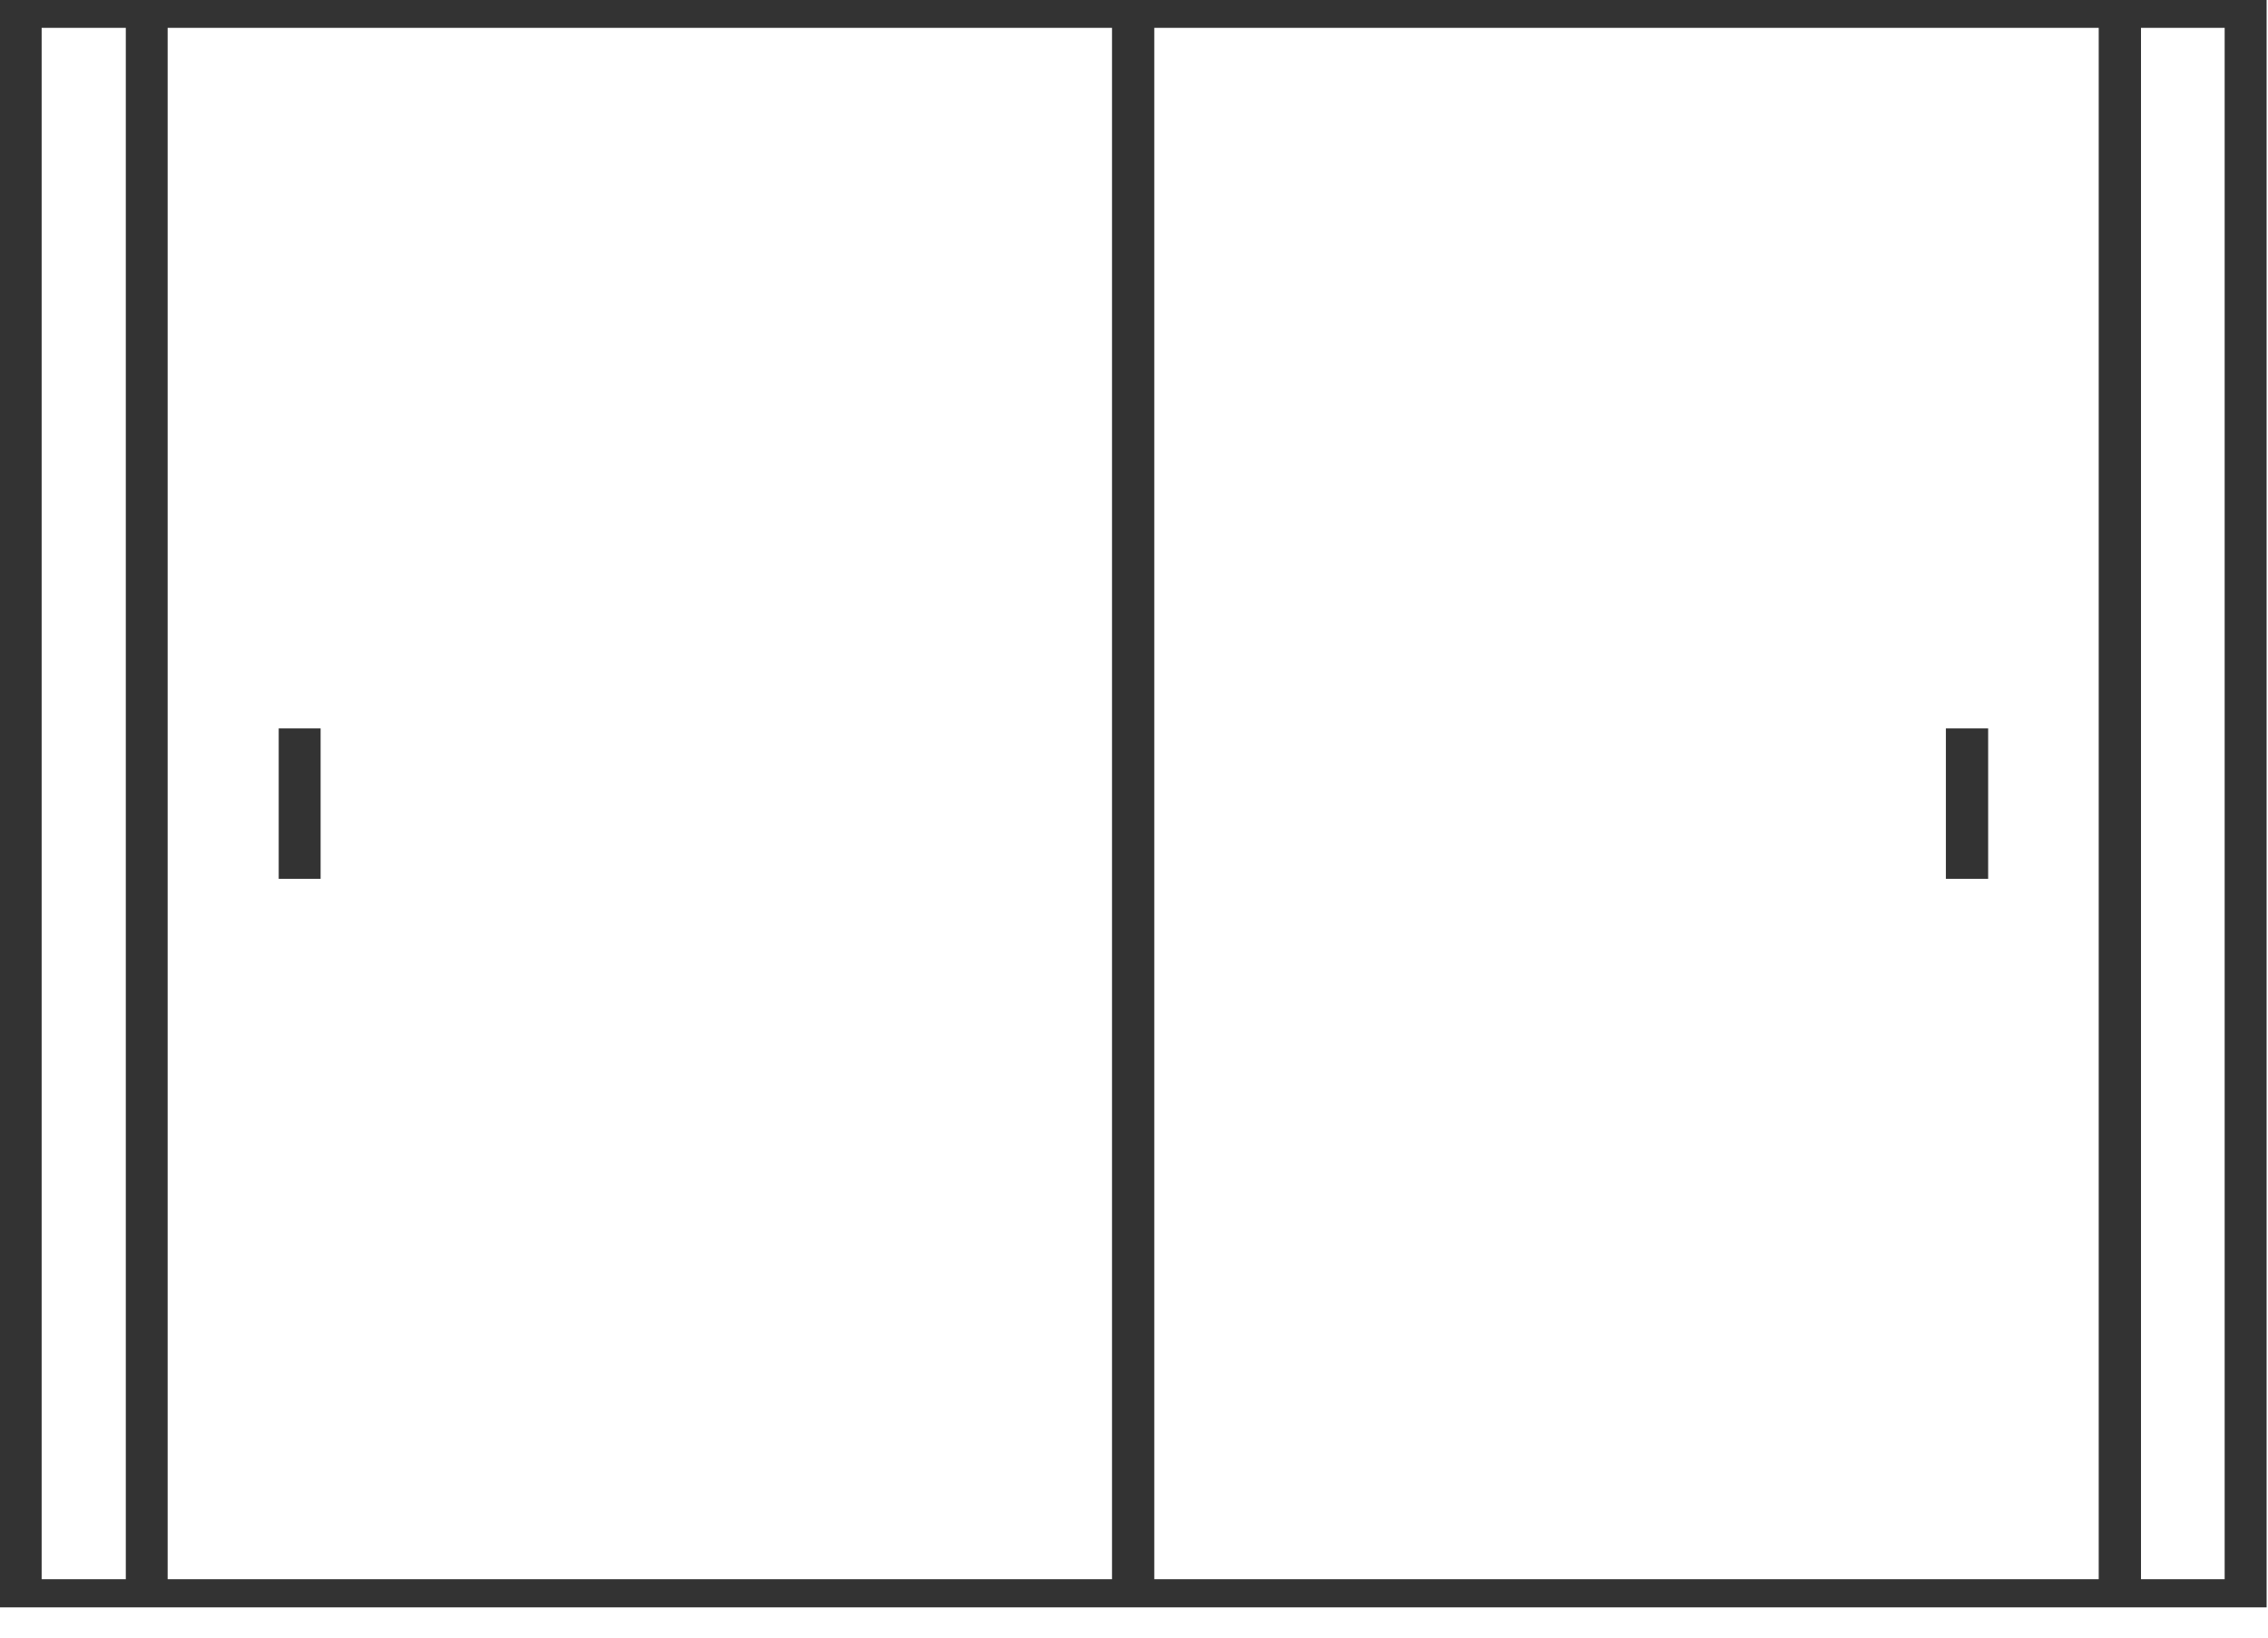 <svg width="36" height="26" viewBox="0 0 36 26" fill="none" xmlns="http://www.w3.org/2000/svg">
<path fill-rule="evenodd" clip-rule="evenodd" d="M0 0H35.978V25.52H0V0ZM5.088 11.565H4.424V13.953H5.089V11.565H5.088ZM31.558 11.565H30.887V13.953H31.558V11.565ZM17.651 0.442V25.073H2.661V0.442H17.651ZM18.322 25.073V0.442H33.313V25.073H18.322ZM33.984 25.073V0.442H35.312V25.073H33.984ZM1.997 25.073V0.442H0.661V25.073H1.997Z" fill="#333333"/>
</svg>
